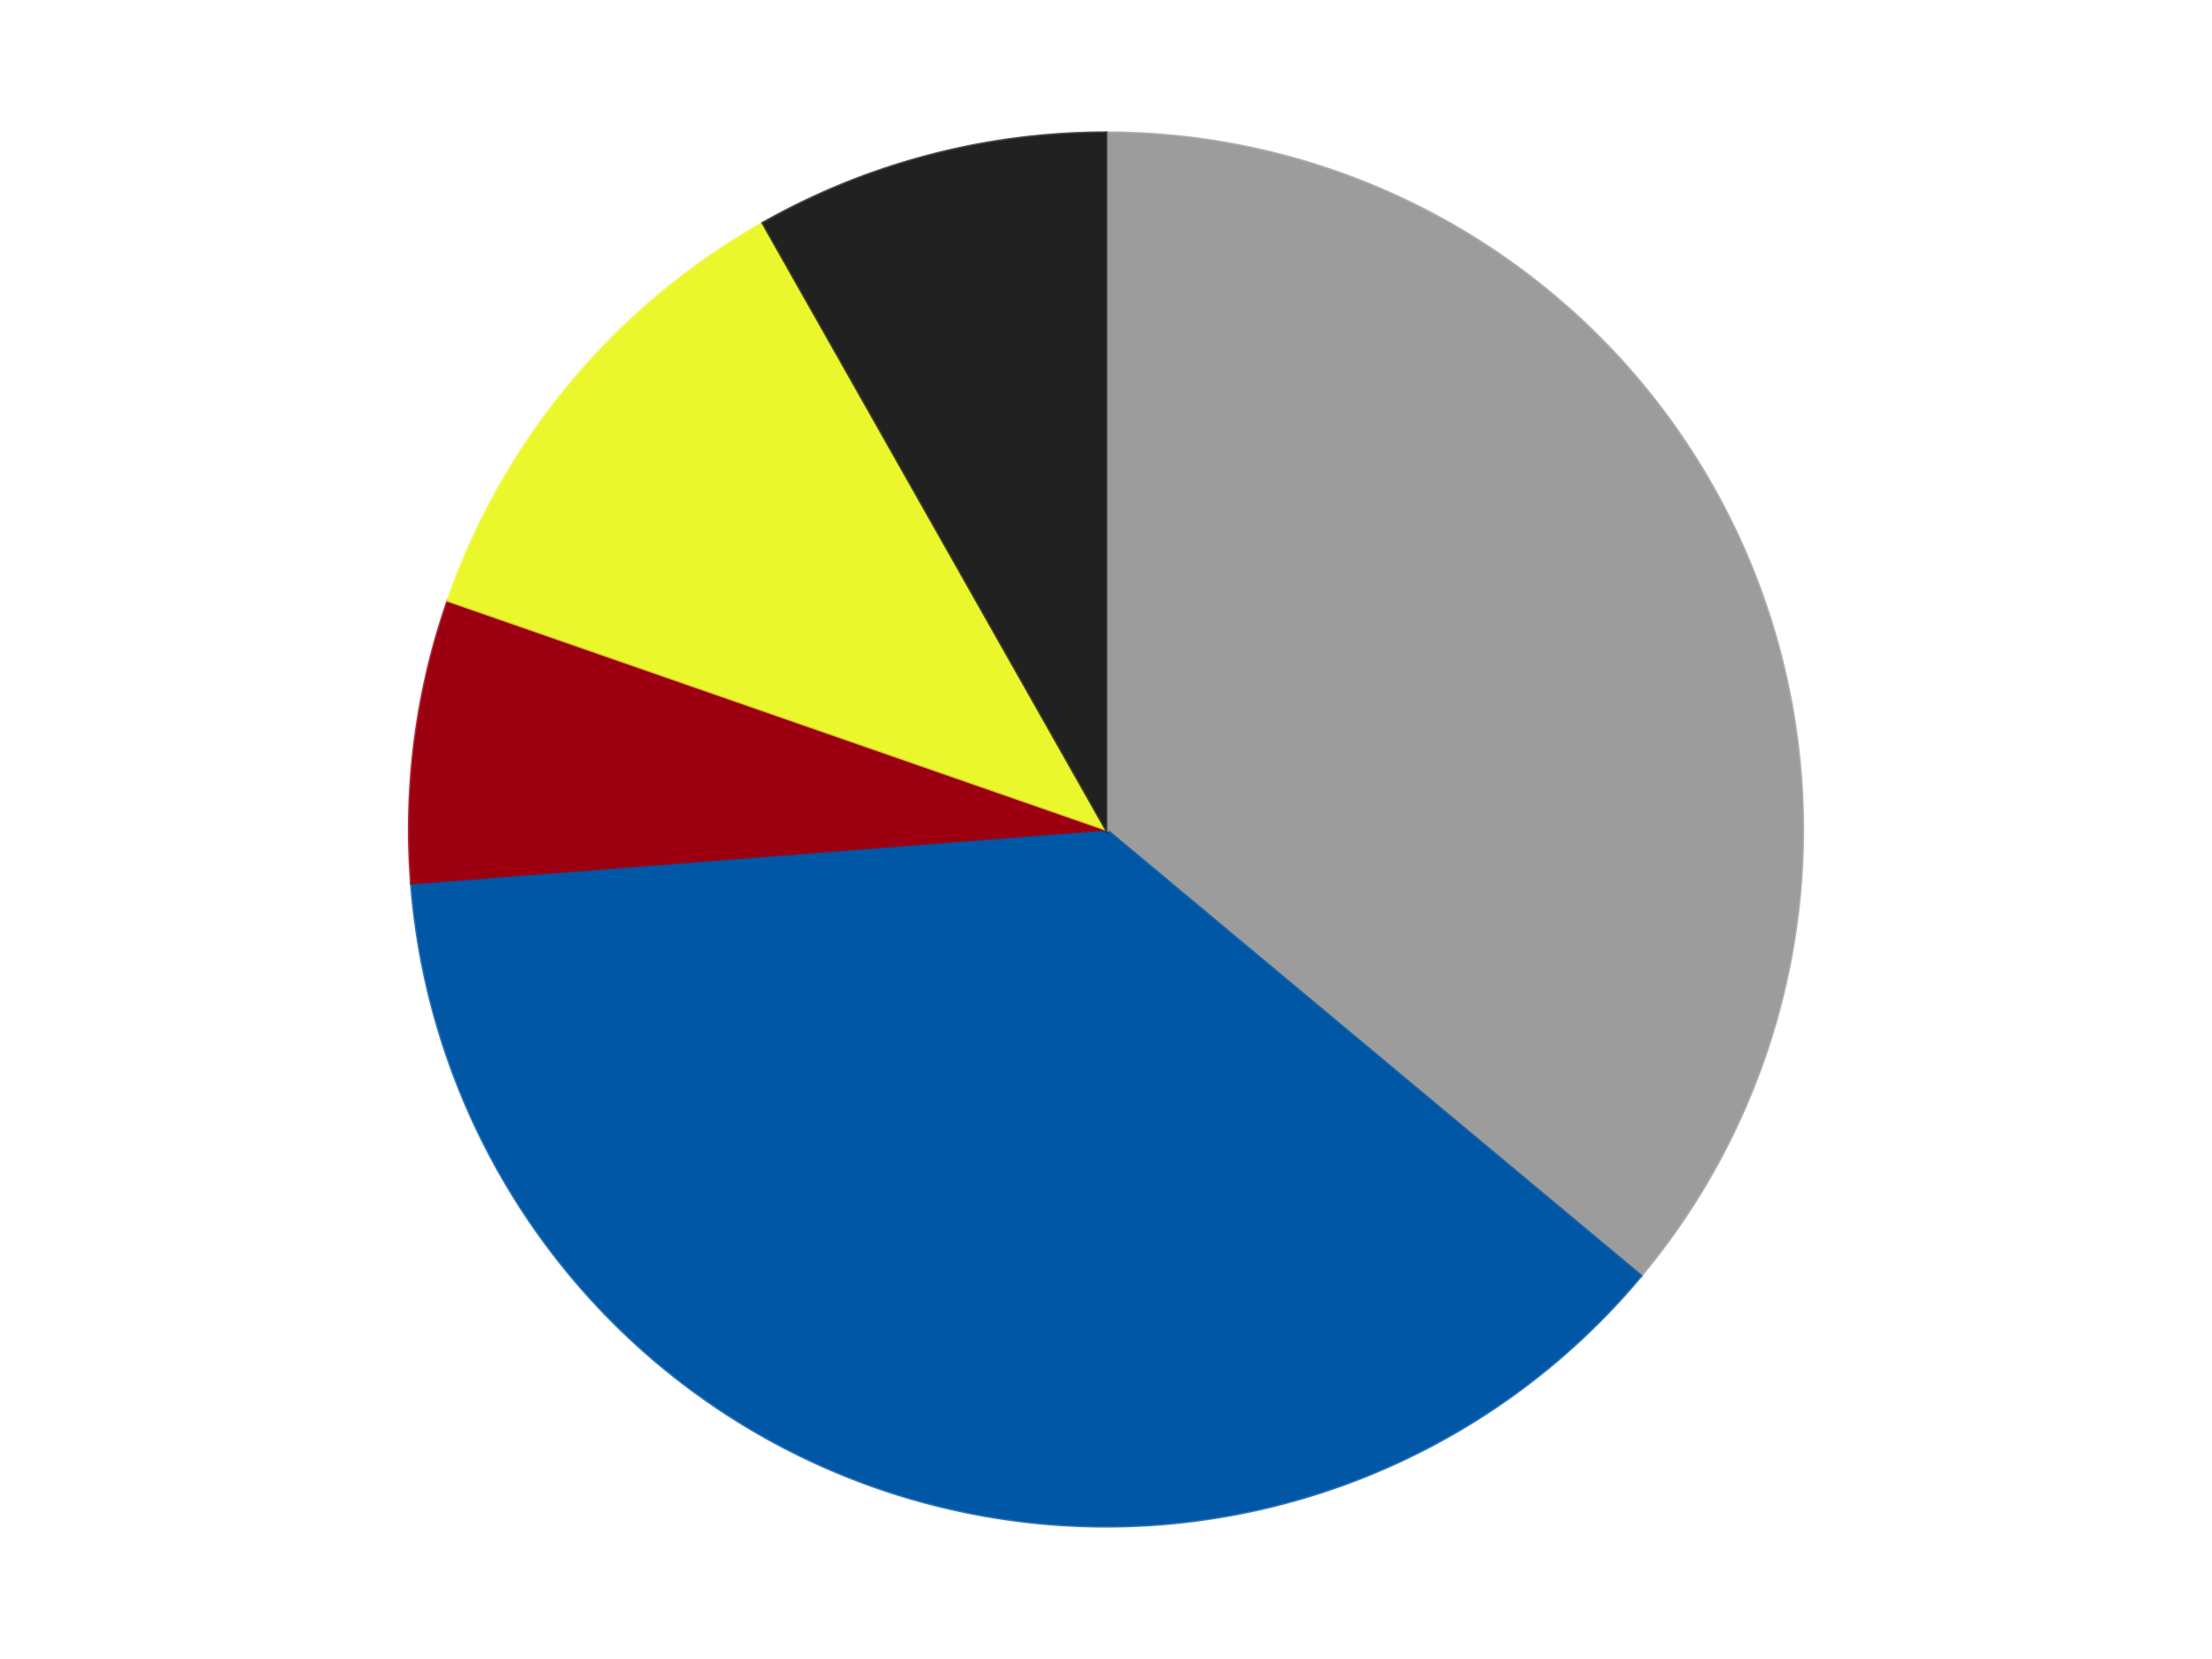 <?xml version='1.0' encoding='utf-8'?>
<svg xmlns="http://www.w3.org/2000/svg" xmlns:xlink="http://www.w3.org/1999/xlink" id="chart-c414c2e4-e57a-422e-853a-e1a09b19787d" class="pygal-chart" viewBox="0 0 800 600"><!--Generated with pygal 3.0.4 (lxml) ©Kozea 2012-2016 on 2024-07-06--><!--http://pygal.org--><!--http://github.com/Kozea/pygal--><defs><style type="text/css">#chart-c414c2e4-e57a-422e-853a-e1a09b19787d{-webkit-user-select:none;-webkit-font-smoothing:antialiased;font-family:Consolas,"Liberation Mono",Menlo,Courier,monospace}#chart-c414c2e4-e57a-422e-853a-e1a09b19787d .title{font-family:Consolas,"Liberation Mono",Menlo,Courier,monospace;font-size:16px}#chart-c414c2e4-e57a-422e-853a-e1a09b19787d .legends .legend text{font-family:Consolas,"Liberation Mono",Menlo,Courier,monospace;font-size:14px}#chart-c414c2e4-e57a-422e-853a-e1a09b19787d .axis text{font-family:Consolas,"Liberation Mono",Menlo,Courier,monospace;font-size:10px}#chart-c414c2e4-e57a-422e-853a-e1a09b19787d .axis text.major{font-family:Consolas,"Liberation Mono",Menlo,Courier,monospace;font-size:10px}#chart-c414c2e4-e57a-422e-853a-e1a09b19787d .text-overlay text.value{font-family:Consolas,"Liberation Mono",Menlo,Courier,monospace;font-size:16px}#chart-c414c2e4-e57a-422e-853a-e1a09b19787d .text-overlay text.label{font-family:Consolas,"Liberation Mono",Menlo,Courier,monospace;font-size:10px}#chart-c414c2e4-e57a-422e-853a-e1a09b19787d .tooltip{font-family:Consolas,"Liberation Mono",Menlo,Courier,monospace;font-size:14px}#chart-c414c2e4-e57a-422e-853a-e1a09b19787d text.no_data{font-family:Consolas,"Liberation Mono",Menlo,Courier,monospace;font-size:64px}
#chart-c414c2e4-e57a-422e-853a-e1a09b19787d{background-color:transparent}#chart-c414c2e4-e57a-422e-853a-e1a09b19787d path,#chart-c414c2e4-e57a-422e-853a-e1a09b19787d line,#chart-c414c2e4-e57a-422e-853a-e1a09b19787d rect,#chart-c414c2e4-e57a-422e-853a-e1a09b19787d circle{-webkit-transition:150ms;-moz-transition:150ms;transition:150ms}#chart-c414c2e4-e57a-422e-853a-e1a09b19787d .graph &gt; .background{fill:transparent}#chart-c414c2e4-e57a-422e-853a-e1a09b19787d .plot &gt; .background{fill:transparent}#chart-c414c2e4-e57a-422e-853a-e1a09b19787d .graph{fill:rgba(0,0,0,.87)}#chart-c414c2e4-e57a-422e-853a-e1a09b19787d text.no_data{fill:rgba(0,0,0,1)}#chart-c414c2e4-e57a-422e-853a-e1a09b19787d .title{fill:rgba(0,0,0,1)}#chart-c414c2e4-e57a-422e-853a-e1a09b19787d .legends .legend text{fill:rgba(0,0,0,.87)}#chart-c414c2e4-e57a-422e-853a-e1a09b19787d .legends .legend:hover text{fill:rgba(0,0,0,1)}#chart-c414c2e4-e57a-422e-853a-e1a09b19787d .axis .line{stroke:rgba(0,0,0,1)}#chart-c414c2e4-e57a-422e-853a-e1a09b19787d .axis .guide.line{stroke:rgba(0,0,0,.54)}#chart-c414c2e4-e57a-422e-853a-e1a09b19787d .axis .major.line{stroke:rgba(0,0,0,.87)}#chart-c414c2e4-e57a-422e-853a-e1a09b19787d .axis text.major{fill:rgba(0,0,0,1)}#chart-c414c2e4-e57a-422e-853a-e1a09b19787d .axis.y .guides:hover .guide.line,#chart-c414c2e4-e57a-422e-853a-e1a09b19787d .line-graph .axis.x .guides:hover .guide.line,#chart-c414c2e4-e57a-422e-853a-e1a09b19787d .stackedline-graph .axis.x .guides:hover .guide.line,#chart-c414c2e4-e57a-422e-853a-e1a09b19787d .xy-graph .axis.x .guides:hover .guide.line{stroke:rgba(0,0,0,1)}#chart-c414c2e4-e57a-422e-853a-e1a09b19787d .axis .guides:hover text{fill:rgba(0,0,0,1)}#chart-c414c2e4-e57a-422e-853a-e1a09b19787d .reactive{fill-opacity:1.0;stroke-opacity:.8;stroke-width:1}#chart-c414c2e4-e57a-422e-853a-e1a09b19787d .ci{stroke:rgba(0,0,0,.87)}#chart-c414c2e4-e57a-422e-853a-e1a09b19787d .reactive.active,#chart-c414c2e4-e57a-422e-853a-e1a09b19787d .active .reactive{fill-opacity:0.6;stroke-opacity:.9;stroke-width:4}#chart-c414c2e4-e57a-422e-853a-e1a09b19787d .ci .reactive.active{stroke-width:1.5}#chart-c414c2e4-e57a-422e-853a-e1a09b19787d .series text{fill:rgba(0,0,0,1)}#chart-c414c2e4-e57a-422e-853a-e1a09b19787d .tooltip rect{fill:transparent;stroke:rgba(0,0,0,1);-webkit-transition:opacity 150ms;-moz-transition:opacity 150ms;transition:opacity 150ms}#chart-c414c2e4-e57a-422e-853a-e1a09b19787d .tooltip .label{fill:rgba(0,0,0,.87)}#chart-c414c2e4-e57a-422e-853a-e1a09b19787d .tooltip .label{fill:rgba(0,0,0,.87)}#chart-c414c2e4-e57a-422e-853a-e1a09b19787d .tooltip .legend{font-size:.8em;fill:rgba(0,0,0,.54)}#chart-c414c2e4-e57a-422e-853a-e1a09b19787d .tooltip .x_label{font-size:.6em;fill:rgba(0,0,0,1)}#chart-c414c2e4-e57a-422e-853a-e1a09b19787d .tooltip .xlink{font-size:.5em;text-decoration:underline}#chart-c414c2e4-e57a-422e-853a-e1a09b19787d .tooltip .value{font-size:1.5em}#chart-c414c2e4-e57a-422e-853a-e1a09b19787d .bound{font-size:.5em}#chart-c414c2e4-e57a-422e-853a-e1a09b19787d .max-value{font-size:.75em;fill:rgba(0,0,0,.54)}#chart-c414c2e4-e57a-422e-853a-e1a09b19787d .map-element{fill:transparent;stroke:rgba(0,0,0,.54) !important}#chart-c414c2e4-e57a-422e-853a-e1a09b19787d .map-element .reactive{fill-opacity:inherit;stroke-opacity:inherit}#chart-c414c2e4-e57a-422e-853a-e1a09b19787d .color-0,#chart-c414c2e4-e57a-422e-853a-e1a09b19787d .color-0 a:visited{stroke:#F44336;fill:#F44336}#chart-c414c2e4-e57a-422e-853a-e1a09b19787d .color-1,#chart-c414c2e4-e57a-422e-853a-e1a09b19787d .color-1 a:visited{stroke:#3F51B5;fill:#3F51B5}#chart-c414c2e4-e57a-422e-853a-e1a09b19787d .color-2,#chart-c414c2e4-e57a-422e-853a-e1a09b19787d .color-2 a:visited{stroke:#009688;fill:#009688}#chart-c414c2e4-e57a-422e-853a-e1a09b19787d .color-3,#chart-c414c2e4-e57a-422e-853a-e1a09b19787d .color-3 a:visited{stroke:#FFC107;fill:#FFC107}#chart-c414c2e4-e57a-422e-853a-e1a09b19787d .color-4,#chart-c414c2e4-e57a-422e-853a-e1a09b19787d .color-4 a:visited{stroke:#FF5722;fill:#FF5722}#chart-c414c2e4-e57a-422e-853a-e1a09b19787d .text-overlay .color-0 text{fill:black}#chart-c414c2e4-e57a-422e-853a-e1a09b19787d .text-overlay .color-1 text{fill:black}#chart-c414c2e4-e57a-422e-853a-e1a09b19787d .text-overlay .color-2 text{fill:black}#chart-c414c2e4-e57a-422e-853a-e1a09b19787d .text-overlay .color-3 text{fill:black}#chart-c414c2e4-e57a-422e-853a-e1a09b19787d .text-overlay .color-4 text{fill:black}
#chart-c414c2e4-e57a-422e-853a-e1a09b19787d text.no_data{text-anchor:middle}#chart-c414c2e4-e57a-422e-853a-e1a09b19787d .guide.line{fill:none}#chart-c414c2e4-e57a-422e-853a-e1a09b19787d .centered{text-anchor:middle}#chart-c414c2e4-e57a-422e-853a-e1a09b19787d .title{text-anchor:middle}#chart-c414c2e4-e57a-422e-853a-e1a09b19787d .legends .legend text{fill-opacity:1}#chart-c414c2e4-e57a-422e-853a-e1a09b19787d .axis.x text{text-anchor:middle}#chart-c414c2e4-e57a-422e-853a-e1a09b19787d .axis.x:not(.web) text[transform]{text-anchor:start}#chart-c414c2e4-e57a-422e-853a-e1a09b19787d .axis.x:not(.web) text[transform].backwards{text-anchor:end}#chart-c414c2e4-e57a-422e-853a-e1a09b19787d .axis.y text{text-anchor:end}#chart-c414c2e4-e57a-422e-853a-e1a09b19787d .axis.y text[transform].backwards{text-anchor:start}#chart-c414c2e4-e57a-422e-853a-e1a09b19787d .axis.y2 text{text-anchor:start}#chart-c414c2e4-e57a-422e-853a-e1a09b19787d .axis.y2 text[transform].backwards{text-anchor:end}#chart-c414c2e4-e57a-422e-853a-e1a09b19787d .axis .guide.line{stroke-dasharray:4,4;stroke:black}#chart-c414c2e4-e57a-422e-853a-e1a09b19787d .axis .major.guide.line{stroke-dasharray:6,6;stroke:black}#chart-c414c2e4-e57a-422e-853a-e1a09b19787d .horizontal .axis.y .guide.line,#chart-c414c2e4-e57a-422e-853a-e1a09b19787d .horizontal .axis.y2 .guide.line,#chart-c414c2e4-e57a-422e-853a-e1a09b19787d .vertical .axis.x .guide.line{opacity:0}#chart-c414c2e4-e57a-422e-853a-e1a09b19787d .horizontal .axis.always_show .guide.line,#chart-c414c2e4-e57a-422e-853a-e1a09b19787d .vertical .axis.always_show .guide.line{opacity:1 !important}#chart-c414c2e4-e57a-422e-853a-e1a09b19787d .axis.y .guides:hover .guide.line,#chart-c414c2e4-e57a-422e-853a-e1a09b19787d .axis.y2 .guides:hover .guide.line,#chart-c414c2e4-e57a-422e-853a-e1a09b19787d .axis.x .guides:hover .guide.line{opacity:1}#chart-c414c2e4-e57a-422e-853a-e1a09b19787d .axis .guides:hover text{opacity:1}#chart-c414c2e4-e57a-422e-853a-e1a09b19787d .nofill{fill:none}#chart-c414c2e4-e57a-422e-853a-e1a09b19787d .subtle-fill{fill-opacity:.2}#chart-c414c2e4-e57a-422e-853a-e1a09b19787d .dot{stroke-width:1px;fill-opacity:1;stroke-opacity:1}#chart-c414c2e4-e57a-422e-853a-e1a09b19787d .dot.active{stroke-width:5px}#chart-c414c2e4-e57a-422e-853a-e1a09b19787d .dot.negative{fill:transparent}#chart-c414c2e4-e57a-422e-853a-e1a09b19787d text,#chart-c414c2e4-e57a-422e-853a-e1a09b19787d tspan{stroke:none !important}#chart-c414c2e4-e57a-422e-853a-e1a09b19787d .series text.active{opacity:1}#chart-c414c2e4-e57a-422e-853a-e1a09b19787d .tooltip rect{fill-opacity:.95;stroke-width:.5}#chart-c414c2e4-e57a-422e-853a-e1a09b19787d .tooltip text{fill-opacity:1}#chart-c414c2e4-e57a-422e-853a-e1a09b19787d .showable{visibility:hidden}#chart-c414c2e4-e57a-422e-853a-e1a09b19787d .showable.shown{visibility:visible}#chart-c414c2e4-e57a-422e-853a-e1a09b19787d .gauge-background{fill:rgba(229,229,229,1);stroke:none}#chart-c414c2e4-e57a-422e-853a-e1a09b19787d .bg-lines{stroke:transparent;stroke-width:2px}</style><script type="text/javascript">window.pygal = window.pygal || {};window.pygal.config = window.pygal.config || {};window.pygal.config['c414c2e4-e57a-422e-853a-e1a09b19787d'] = {"allow_interruptions": false, "box_mode": "extremes", "classes": ["pygal-chart"], "css": ["file://style.css", "file://graph.css"], "defs": [], "disable_xml_declaration": false, "dots_size": 2.5, "dynamic_print_values": false, "explicit_size": false, "fill": false, "force_uri_protocol": "https", "formatter": null, "half_pie": false, "height": 600, "include_x_axis": false, "inner_radius": 0, "interpolate": null, "interpolation_parameters": {}, "interpolation_precision": 250, "inverse_y_axis": false, "js": ["//kozea.github.io/pygal.js/2.0.x/pygal-tooltips.min.js"], "legend_at_bottom": false, "legend_at_bottom_columns": null, "legend_box_size": 12, "logarithmic": false, "margin": 20, "margin_bottom": null, "margin_left": null, "margin_right": null, "margin_top": null, "max_scale": 16, "min_scale": 4, "missing_value_fill_truncation": "x", "no_data_text": "No data", "no_prefix": false, "order_min": null, "pretty_print": false, "print_labels": false, "print_values": false, "print_values_position": "center", "print_zeroes": true, "range": null, "rounded_bars": null, "secondary_range": null, "show_dots": true, "show_legend": false, "show_minor_x_labels": true, "show_minor_y_labels": true, "show_only_major_dots": false, "show_x_guides": false, "show_x_labels": true, "show_y_guides": true, "show_y_labels": true, "spacing": 10, "stack_from_top": false, "strict": false, "stroke": true, "stroke_style": null, "style": {"background": "transparent", "ci_colors": [], "colors": ["#F44336", "#3F51B5", "#009688", "#FFC107", "#FF5722", "#9C27B0", "#03A9F4", "#8BC34A", "#FF9800", "#E91E63", "#2196F3", "#4CAF50", "#FFEB3B", "#673AB7", "#00BCD4", "#CDDC39", "#9E9E9E", "#607D8B"], "dot_opacity": "1", "font_family": "Consolas, \"Liberation Mono\", Menlo, Courier, monospace", "foreground": "rgba(0, 0, 0, .87)", "foreground_strong": "rgba(0, 0, 0, 1)", "foreground_subtle": "rgba(0, 0, 0, .54)", "guide_stroke_color": "black", "guide_stroke_dasharray": "4,4", "label_font_family": "Consolas, \"Liberation Mono\", Menlo, Courier, monospace", "label_font_size": 10, "legend_font_family": "Consolas, \"Liberation Mono\", Menlo, Courier, monospace", "legend_font_size": 14, "major_guide_stroke_color": "black", "major_guide_stroke_dasharray": "6,6", "major_label_font_family": "Consolas, \"Liberation Mono\", Menlo, Courier, monospace", "major_label_font_size": 10, "no_data_font_family": "Consolas, \"Liberation Mono\", Menlo, Courier, monospace", "no_data_font_size": 64, "opacity": "1.0", "opacity_hover": "0.6", "plot_background": "transparent", "stroke_opacity": ".8", "stroke_opacity_hover": ".9", "stroke_width": "1", "stroke_width_hover": "4", "title_font_family": "Consolas, \"Liberation Mono\", Menlo, Courier, monospace", "title_font_size": 16, "tooltip_font_family": "Consolas, \"Liberation Mono\", Menlo, Courier, monospace", "tooltip_font_size": 14, "transition": "150ms", "value_background": "rgba(229, 229, 229, 1)", "value_colors": [], "value_font_family": "Consolas, \"Liberation Mono\", Menlo, Courier, monospace", "value_font_size": 16, "value_label_font_family": "Consolas, \"Liberation Mono\", Menlo, Courier, monospace", "value_label_font_size": 10}, "title": null, "tooltip_border_radius": 0, "tooltip_fancy_mode": true, "truncate_label": null, "truncate_legend": null, "width": 800, "x_label_rotation": 0, "x_labels": null, "x_labels_major": null, "x_labels_major_count": null, "x_labels_major_every": null, "x_title": null, "xrange": null, "y_label_rotation": 0, "y_labels": null, "y_labels_major": null, "y_labels_major_count": null, "y_labels_major_every": null, "y_title": null, "zero": 0, "legends": ["Light Gray", "Blue", "Trans-Red", "Trans-Yellow", "Black"]}</script><script type="text/javascript" xlink:href="https://kozea.github.io/pygal.js/2.0.x/pygal-tooltips.min.js"/></defs><title>Pygal</title><g class="graph pie-graph vertical"><rect x="0" y="0" width="800" height="600" class="background"/><g transform="translate(20, 20)" class="plot"><rect x="0" y="0" width="760" height="560" class="background"/><g class="series serie-0 color-0"><g class="slices"><g class="slice" style="fill: #9C9C9C; stroke: #9C9C9C"><path d="M380 28 A252 252 0 0 1 573.506 441.429 L380 280 A0 0 0 0 0 380 280 z" class="slice reactive tooltip-trigger"/><desc class="value">22</desc><desc class="x centered">494.11848514813937</desc><desc class="y centered">226.58678677055755</desc></g></g></g><g class="series serie-1 color-1"><g class="slices"><g class="slice" style="fill: #0057A6; stroke: #0057A6"><path d="M573.506 441.429 A252 252 0 0 1 128.752 299.448 L380 280 A0 0 0 0 0 380 280 z" class="slice reactive tooltip-trigger"/><desc class="value">23</desc><desc class="x centered">341.6815311267328</desc><desc class="y centered">400.0320579812262</desc></g></g></g><g class="series serie-2 color-2"><g class="slices"><g class="slice" style="fill: #9C0010; stroke: #9C0010"><path d="M128.752 299.448 A252 252 0 0 1 141.989 197.207 L380 280 A0 0 0 0 0 380 280 z" class="slice reactive tooltip-trigger"/><desc class="value">4</desc><desc class="x centered">255.0429430588512</desc><desc class="y centered">263.82180725153466</desc></g></g></g><g class="series serie-3 color-3"><g class="slices"><g class="slice" style="fill: #EBF72D; stroke: #EBF72D"><path d="M141.989 197.207 A252 252 0 0 1 255.878 60.688 L380 280 A0 0 0 0 0 380 280 z" class="slice reactive tooltip-trigger"/><desc class="value">7</desc><desc class="x centered">283.2470637993883</desc><desc class="y centered">199.28525948403004</desc></g></g></g><g class="series serie-4 color-4"><g class="slices"><g class="slice" style="fill: #212121; stroke: #212121"><path d="M255.878 60.688 A252 252 0 0 1 380 28 L380 280 A0 0 0 0 0 380 280 z" class="slice reactive tooltip-trigger"/><desc class="value">5</desc><desc class="x centered">347.911438849605</desc><desc class="y centered">158.1545066762937</desc></g></g></g></g><g class="titles"/><g transform="translate(20, 20)" class="plot overlay"><g class="series serie-0 color-0"/><g class="series serie-1 color-1"/><g class="series serie-2 color-2"/><g class="series serie-3 color-3"/><g class="series serie-4 color-4"/></g><g transform="translate(20, 20)" class="plot text-overlay"><g class="series serie-0 color-0"/><g class="series serie-1 color-1"/><g class="series serie-2 color-2"/><g class="series serie-3 color-3"/><g class="series serie-4 color-4"/></g><g transform="translate(20, 20)" class="plot tooltip-overlay"><g transform="translate(0 0)" style="opacity: 0" class="tooltip"><rect rx="0" ry="0" width="0" height="0" class="tooltip-box"/><g class="text"/></g></g></g></svg>
